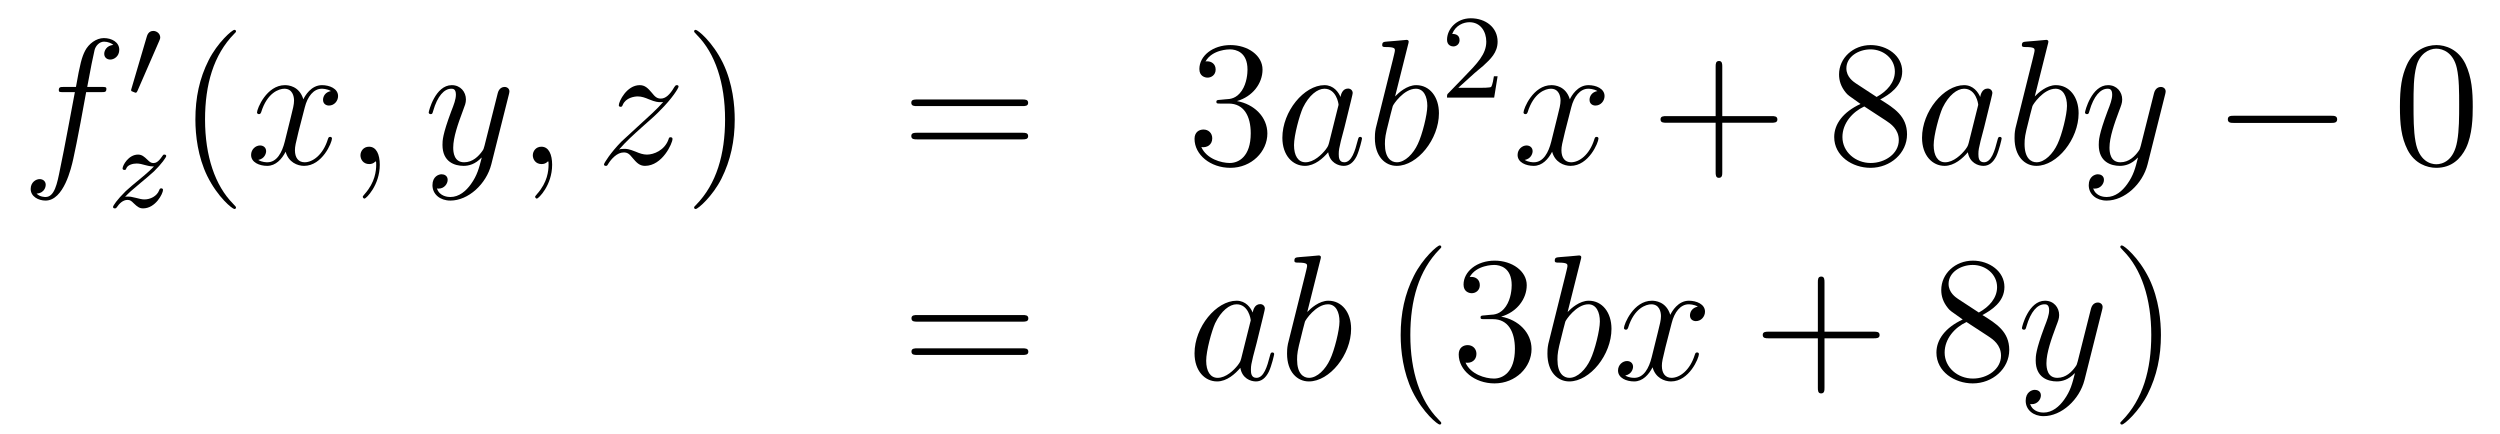 <?xml version='1.0'?>
<!-- This file was generated by dvisvgm 1.14.1 -->
<svg height='29pt' version='1.1' viewBox='0 -29 167 29' width='167pt' xmlns='http://www.w3.org/2000/svg' xmlns:xlink='http://www.w3.org/1999/xlink'>
<g id='page1'>
<g transform='matrix(1 0 0 1 -132 638)'>
<path d='M138.772 -660.846C139.011 -660.846 139.106 -660.846 139.106 -661.073C139.106 -661.192 139.011 -661.192 138.795 -661.192H137.827C138.054 -662.423 138.222 -663.272 138.317 -663.655C138.389 -663.942 138.64 -664.217 138.951 -664.217C139.202 -664.217 139.453 -664.109 139.572 -664.002C139.106 -663.954 138.963 -663.607 138.963 -663.404C138.963 -663.165 139.142 -663.021 139.369 -663.021C139.608 -663.021 139.967 -663.224 139.967 -663.679C139.967 -664.181 139.465 -664.456 138.939 -664.456C138.425 -664.456 137.923 -664.073 137.684 -663.607C137.468 -663.188 137.349 -662.758 137.074 -661.192H136.273C136.046 -661.192 135.927 -661.192 135.927 -660.977C135.927 -660.846 135.998 -660.846 136.237 -660.846H137.002C136.787 -659.734 136.297 -657.032 136.022 -655.753C135.819 -654.713 135.64 -653.84 135.042 -653.84C135.006 -653.84 134.659 -653.84 134.444 -654.067C135.054 -654.115 135.054 -654.641 135.054 -654.653C135.054 -654.892 134.874 -655.036 134.648 -655.036C134.408 -655.036 134.05 -654.832 134.05 -654.378C134.05 -653.864 134.576 -653.601 135.042 -653.601C136.261 -653.601 136.763 -655.789 136.895 -656.387C137.11 -657.307 137.696 -660.487 137.755 -660.846H138.772Z' fill-rule='evenodd'/>
<path d='M142.632 -664.257C142.672 -664.361 142.703 -664.416 142.703 -664.496C142.703 -664.759 142.464 -664.934 142.241 -664.934C141.923 -664.934 141.835 -664.655 141.803 -664.544L140.791 -661.109C140.759 -661.014 140.759 -660.99 140.759 -660.982C140.759 -660.91 140.807 -660.894 140.887 -660.87C141.03 -660.807 141.046 -660.807 141.062 -660.807C141.086 -660.807 141.133 -660.807 141.189 -660.942L142.632 -664.257Z' fill-rule='evenodd'/>
<path d='M140.355 -653.853C140.642 -654.148 140.73 -654.236 141.431 -654.817C141.519 -654.889 142.077 -655.351 142.292 -655.558C142.794 -656.052 143.104 -656.491 143.104 -656.578C143.104 -656.65 143.041 -656.674 142.985 -656.674C142.905 -656.674 142.897 -656.658 142.818 -656.538C142.571 -656.172 142.395 -656.108 142.252 -656.108C142.101 -656.108 142.005 -656.172 141.846 -656.332C141.638 -656.531 141.479 -656.674 141.224 -656.674C140.587 -656.674 140.188 -655.957 140.188 -655.742C140.188 -655.734 140.188 -655.646 140.316 -655.646C140.395 -655.646 140.411 -655.678 140.443 -655.766C140.547 -655.997 140.889 -656.077 141.128 -656.077C141.312 -656.077 141.503 -656.029 141.694 -655.973C142.029 -655.885 142.101 -655.885 142.284 -655.885C142.117 -655.71 141.893 -655.487 141.28 -654.985C140.945 -654.706 140.61 -654.435 140.395 -654.228C139.806 -653.646 139.551 -653.256 139.551 -653.176C139.551 -653.104 139.606 -653.08 139.67 -653.08C139.75 -653.08 139.766 -653.104 139.806 -653.16C139.965 -653.399 140.212 -653.646 140.515 -653.646C140.698 -653.646 140.778 -653.574 140.929 -653.423C141.184 -653.176 141.327 -653.08 141.559 -653.08C142.388 -653.08 142.889 -654.068 142.889 -654.315C142.889 -654.387 142.833 -654.419 142.77 -654.419C142.682 -654.419 142.666 -654.371 142.634 -654.292C142.483 -653.893 142.045 -653.678 141.646 -653.678C141.495 -653.678 141.32 -653.718 141.081 -653.782C140.746 -653.869 140.666 -653.869 140.547 -653.869C140.467 -653.869 140.419 -653.869 140.355 -653.853Z' fill-rule='evenodd'/>
<path d='M147.765 -653.135C147.765 -653.171 147.765 -653.195 147.562 -653.398C146.367 -654.606 145.697 -656.578 145.697 -659.017C145.697 -661.336 146.259 -663.332 147.646 -664.743C147.765 -664.85 147.765 -664.874 147.765 -664.91C147.765 -664.982 147.705 -665.006 147.657 -665.006C147.502 -665.006 146.522 -664.145 145.936 -662.973C145.327 -661.766 145.052 -660.487 145.052 -659.017C145.052 -657.952 145.219 -656.53 145.84 -655.251C146.546 -653.817 147.526 -653.039 147.657 -653.039C147.705 -653.039 147.765 -653.063 147.765 -653.135Z' fill-rule='evenodd'/>
<path d='M154.105 -660.917C153.722 -660.846 153.579 -660.559 153.579 -660.332C153.579 -660.045 153.806 -659.949 153.973 -659.949C154.332 -659.949 154.583 -660.26 154.583 -660.582C154.583 -661.085 154.009 -661.312 153.507 -661.312C152.778 -661.312 152.371 -660.594 152.264 -660.367C151.989 -661.264 151.248 -661.312 151.033 -661.312C149.813 -661.312 149.168 -659.746 149.168 -659.483C149.168 -659.435 149.215 -659.375 149.299 -659.375C149.395 -659.375 149.419 -659.447 149.443 -659.495C149.849 -660.822 150.65 -661.073 150.997 -661.073C151.535 -661.073 151.642 -660.571 151.642 -660.284C151.642 -660.021 151.57 -659.746 151.427 -659.172L151.021 -657.534C150.841 -656.817 150.495 -656.16 149.861 -656.16C149.801 -656.16 149.503 -656.16 149.251 -656.315C149.682 -656.399 149.777 -656.757 149.777 -656.901C149.777 -657.14 149.598 -657.283 149.371 -657.283C149.084 -657.283 148.773 -657.032 148.773 -656.65C148.773 -656.148 149.335 -655.92 149.849 -655.92C150.423 -655.92 150.83 -656.375 151.08 -656.865C151.272 -656.16 151.869 -655.92 152.312 -655.92C153.531 -655.92 154.176 -657.487 154.176 -657.749C154.176 -657.809 154.129 -657.857 154.057 -657.857C153.95 -657.857 153.937 -657.797 153.902 -657.702C153.579 -656.65 152.886 -656.16 152.348 -656.16C151.929 -656.16 151.702 -656.47 151.702 -656.96C151.702 -657.223 151.75 -657.415 151.941 -658.204L152.36 -659.829C152.539 -660.547 152.945 -661.073 153.495 -661.073C153.519 -661.073 153.854 -661.073 154.105 -660.917ZM157.369 -655.992C157.369 -656.686 157.143 -657.2 156.652 -657.2C156.27 -657.2 156.078 -656.889 156.078 -656.626C156.078 -656.363 156.258 -656.04 156.664 -656.04C156.82 -656.04 156.951 -656.088 157.059 -656.195C157.083 -656.219 157.095 -656.219 157.107 -656.219C157.13 -656.219 157.13 -656.052 157.13 -655.992C157.13 -655.598 157.059 -654.821 156.365 -654.044C156.234 -653.9 156.234 -653.876 156.234 -653.853C156.234 -653.793 156.294 -653.733 156.354 -653.733C156.449 -653.733 157.369 -654.618 157.369 -655.992Z' fill-rule='evenodd'/>
<path d='M163.459 -654.701C163.136 -654.247 162.669 -653.84 162.084 -653.84C161.94 -653.84 161.366 -653.864 161.187 -654.414C161.223 -654.402 161.283 -654.402 161.307 -654.402C161.665 -654.402 161.904 -654.713 161.904 -654.988C161.904 -655.263 161.677 -655.359 161.498 -655.359C161.307 -655.359 160.888 -655.215 160.888 -654.629C160.888 -654.02 161.402 -653.601 162.084 -653.601C163.279 -653.601 164.486 -654.701 164.821 -656.028L165.993 -660.69C166.005 -660.75 166.029 -660.822 166.029 -660.893C166.029 -661.073 165.885 -661.192 165.706 -661.192C165.598 -661.192 165.347 -661.144 165.252 -660.786L164.367 -657.271C164.307 -657.056 164.307 -657.032 164.211 -656.901C163.972 -656.566 163.578 -656.16 163.004 -656.16C162.335 -656.16 162.275 -656.817 162.275 -657.14C162.275 -657.821 162.598 -658.742 162.921 -659.602C163.052 -659.949 163.124 -660.116 163.124 -660.355C163.124 -660.858 162.765 -661.312 162.179 -661.312C161.079 -661.312 160.637 -659.578 160.637 -659.483C160.637 -659.435 160.685 -659.375 160.769 -659.375C160.876 -659.375 160.888 -659.423 160.936 -659.59C161.223 -660.594 161.677 -661.073 162.144 -661.073C162.251 -661.073 162.454 -661.073 162.454 -660.678C162.454 -660.367 162.323 -660.021 162.144 -659.567C161.558 -658 161.558 -657.606 161.558 -657.319C161.558 -656.183 162.371 -655.92 162.968 -655.92C163.315 -655.92 163.746 -656.028 164.164 -656.47L164.176 -656.458C163.996 -655.753 163.877 -655.287 163.459 -654.701Z' fill-rule='evenodd'/>
<path d='M168.883 -655.992C168.883 -656.686 168.656 -657.2 168.166 -657.2C167.784 -657.2 167.592 -656.889 167.592 -656.626C167.592 -656.363 167.772 -656.04 168.178 -656.04C168.334 -656.04 168.465 -656.088 168.573 -656.195C168.596 -656.219 168.609 -656.219 168.621 -656.219C168.644 -656.219 168.644 -656.052 168.644 -655.992C168.644 -655.598 168.573 -654.821 167.879 -654.044C167.748 -653.9 167.748 -653.876 167.748 -653.853C167.748 -653.793 167.808 -653.733 167.867 -653.733C167.963 -653.733 168.883 -654.618 168.883 -655.992Z' fill-rule='evenodd'/>
<path d='M173.349 -657.008C173.863 -657.594 174.281 -657.965 174.879 -658.503C175.596 -659.124 175.907 -659.423 176.074 -659.602C176.911 -660.427 177.329 -661.121 177.329 -661.216C177.329 -661.312 177.234 -661.312 177.21 -661.312C177.126 -661.312 177.102 -661.264 177.042 -661.18C176.744 -660.666 176.457 -660.415 176.146 -660.415C175.895 -660.415 175.763 -660.523 175.536 -660.81C175.285 -661.108 175.082 -661.312 174.735 -661.312C173.863 -661.312 173.337 -660.224 173.337 -659.973C173.337 -659.937 173.349 -659.865 173.456 -659.865C173.552 -659.865 173.564 -659.913 173.6 -659.997C173.803 -660.475 174.377 -660.559 174.604 -660.559C174.855 -660.559 175.094 -660.475 175.345 -660.367C175.799 -660.176 175.991 -660.176 176.11 -660.176C176.194 -660.176 176.242 -660.176 176.302 -660.188C175.907 -659.722 175.262 -659.148 174.723 -658.658L173.516 -657.546C172.787 -656.805 172.345 -656.1 172.345 -656.016C172.345 -655.944 172.404 -655.92 172.476 -655.92C172.548 -655.92 172.56 -655.932 172.643 -656.076C172.835 -656.375 173.217 -656.817 173.66 -656.817C173.911 -656.817 174.03 -656.733 174.269 -656.434C174.496 -656.172 174.7 -655.92 175.082 -655.92C176.254 -655.92 176.923 -657.439 176.923 -657.713C176.923 -657.761 176.911 -657.833 176.792 -657.833C176.696 -657.833 176.684 -657.785 176.648 -657.666C176.385 -656.96 175.68 -656.673 175.214 -656.673C174.963 -656.673 174.723 -656.757 174.473 -656.865C173.994 -657.056 173.863 -657.056 173.708 -657.056C173.588 -657.056 173.456 -657.056 173.349 -657.008Z' fill-rule='evenodd'/>
<path d='M181.08 -659.017C181.08 -659.925 180.961 -661.407 180.291 -662.794C179.586 -664.228 178.606 -665.006 178.474 -665.006C178.426 -665.006 178.367 -664.982 178.367 -664.91C178.367 -664.874 178.367 -664.85 178.57 -664.647C179.765 -663.44 180.435 -661.467 180.435 -659.028C180.435 -656.709 179.873 -654.713 178.486 -653.302C178.367 -653.195 178.367 -653.171 178.367 -653.135C178.367 -653.063 178.426 -653.039 178.474 -653.039C178.629 -653.039 179.61 -653.9 180.196 -655.072C180.805 -656.291 181.08 -657.582 181.08 -659.017Z' fill-rule='evenodd'/>
<path d='M200.297 -659.913C200.464 -659.913 200.68 -659.913 200.68 -660.128C200.68 -660.355 200.476 -660.355 200.297 -660.355H193.255C193.088 -660.355 192.874 -660.355 192.874 -660.14C192.874 -659.913 193.076 -659.913 193.255 -659.913H200.297ZM200.297 -657.69C200.464 -657.69 200.68 -657.69 200.68 -657.905C200.68 -658.132 200.476 -658.132 200.297 -658.132H193.255C193.088 -658.132 192.874 -658.132 192.874 -657.917C192.874 -657.69 193.076 -657.69 193.255 -657.69H200.297Z' fill-rule='evenodd'/>
<path d='M213.504 -660.332C213.301 -660.32 213.253 -660.307 213.253 -660.2C213.253 -660.081 213.313 -660.081 213.528 -660.081H214.079C215.094 -660.081 215.549 -659.244 215.549 -658.096C215.549 -656.53 214.735 -656.112 214.15 -656.112C213.576 -656.112 212.596 -656.387 212.249 -657.176C212.632 -657.116 212.978 -657.331 212.978 -657.761C212.978 -658.108 212.728 -658.347 212.393 -658.347C212.106 -658.347 211.795 -658.18 211.795 -657.726C211.795 -656.662 212.858 -655.789 214.186 -655.789C215.609 -655.789 216.66 -656.877 216.66 -658.084C216.66 -659.184 215.776 -660.045 214.628 -660.248C215.668 -660.547 216.337 -661.419 216.337 -662.352C216.337 -663.296 215.357 -663.989 214.198 -663.989C213.002 -663.989 212.118 -663.26 212.118 -662.388C212.118 -661.909 212.489 -661.814 212.668 -661.814C212.918 -661.814 213.205 -661.993 213.205 -662.352C213.205 -662.734 212.918 -662.902 212.656 -662.902C212.584 -662.902 212.56 -662.902 212.525 -662.89C212.978 -663.702 214.102 -663.702 214.162 -663.702C214.556 -663.702 215.333 -663.523 215.333 -662.352C215.333 -662.125 215.298 -661.455 214.951 -660.941C214.592 -660.415 214.186 -660.379 213.863 -660.367L213.504 -660.332Z' fill-rule='evenodd'/>
<path d='M220.782 -657.462C220.722 -657.259 220.722 -657.235 220.555 -657.008C220.292 -656.673 219.766 -656.16 219.204 -656.16C218.713 -656.16 218.44 -656.602 218.44 -657.307C218.44 -657.965 218.809 -659.303 219.036 -659.806C219.443 -660.642 220.006 -661.073 220.471 -661.073C221.26 -661.073 221.416 -660.093 221.416 -659.997C221.416 -659.985 221.38 -659.829 221.368 -659.806L220.782 -657.462ZM221.546 -660.523C221.416 -660.833 221.093 -661.312 220.471 -661.312C219.12 -661.312 217.662 -659.567 217.662 -657.797C217.662 -656.614 218.356 -655.92 219.168 -655.92C219.826 -655.92 220.387 -656.434 220.722 -656.829C220.842 -656.124 221.404 -655.92 221.762 -655.92S222.408 -656.136 222.623 -656.566C222.814 -656.973 222.982 -657.702 222.982 -657.749C222.982 -657.809 222.934 -657.857 222.862 -657.857C222.755 -657.857 222.743 -657.797 222.695 -657.618C222.515 -656.913 222.288 -656.16 221.798 -656.16C221.452 -656.16 221.428 -656.47 221.428 -656.709C221.428 -656.984 221.464 -657.116 221.57 -657.582C221.654 -657.881 221.714 -658.144 221.81 -658.491C222.252 -660.284 222.36 -660.714 222.36 -660.786C222.36 -660.953 222.228 -661.085 222.049 -661.085C221.666 -661.085 221.57 -660.666 221.546 -660.523ZM226.064 -664.037C226.078 -664.085 226.1 -664.157 226.1 -664.217C226.1 -664.336 225.982 -664.336 225.958 -664.336C225.946 -664.336 225.515 -664.3 225.3 -664.276C225.097 -664.264 224.917 -664.241 224.702 -664.228C224.416 -664.205 224.332 -664.193 224.332 -663.978C224.332 -663.858 224.452 -663.858 224.57 -663.858C225.18 -663.858 225.18 -663.75 225.18 -663.631C225.18 -663.547 225.085 -663.201 225.037 -662.985L224.75 -661.838C224.63 -661.36 223.949 -658.646 223.902 -658.431C223.842 -658.132 223.842 -657.929 223.842 -657.773C223.842 -656.554 224.524 -655.92 225.3 -655.92C226.687 -655.92 228.121 -657.702 228.121 -659.435C228.121 -660.535 227.5 -661.312 226.603 -661.312C225.982 -661.312 225.42 -660.798 225.192 -660.559L226.064 -664.037ZM225.312 -656.16C224.929 -656.16 224.512 -656.447 224.512 -657.379C224.512 -657.773 224.546 -658 224.762 -658.837C224.798 -658.993 224.989 -659.758 225.037 -659.913C225.061 -660.009 225.766 -661.073 226.579 -661.073C227.105 -661.073 227.345 -660.547 227.345 -659.925C227.345 -659.351 227.009 -658 226.71 -657.379C226.412 -656.733 225.862 -656.16 225.312 -656.16Z' fill-rule='evenodd'/>
<path d='M230.488 -662.106C230.615 -662.225 230.95 -662.488 231.077 -662.6C231.571 -663.054 232.04 -663.492 232.04 -664.217C232.04 -665.165 231.244 -665.779 230.248 -665.779C229.292 -665.779 228.662 -665.054 228.662 -664.345C228.662 -663.954 228.973 -663.898 229.085 -663.898C229.252 -663.898 229.499 -664.018 229.499 -664.321C229.499 -664.735 229.1 -664.735 229.006 -664.735C229.236 -665.317 229.77 -665.516 230.16 -665.516C230.902 -665.516 231.284 -664.887 231.284 -664.217C231.284 -663.388 230.702 -662.783 229.762 -661.819L228.758 -660.783C228.662 -660.695 228.662 -660.679 228.662 -660.48H231.81L232.04 -661.906H231.793C231.77 -661.747 231.707 -661.348 231.611 -661.197C231.563 -661.133 230.957 -661.133 230.83 -661.133H229.411L230.488 -662.106Z' fill-rule='evenodd'/>
<path d='M238.706 -660.917C238.324 -660.846 238.181 -660.559 238.181 -660.332C238.181 -660.045 238.408 -659.949 238.574 -659.949C238.933 -659.949 239.184 -660.26 239.184 -660.582C239.184 -661.085 238.61 -661.312 238.109 -661.312C237.379 -661.312 236.972 -660.594 236.866 -660.367C236.591 -661.264 235.849 -661.312 235.634 -661.312C234.415 -661.312 233.77 -659.746 233.77 -659.483C233.77 -659.435 233.816 -659.375 233.9 -659.375C233.996 -659.375 234.02 -659.447 234.044 -659.495C234.451 -660.822 235.252 -661.073 235.598 -661.073C236.136 -661.073 236.244 -660.571 236.244 -660.284C236.244 -660.021 236.172 -659.746 236.028 -659.172L235.622 -657.534C235.442 -656.817 235.097 -656.16 234.462 -656.16C234.403 -656.16 234.104 -656.16 233.852 -656.315C234.283 -656.399 234.379 -656.757 234.379 -656.901C234.379 -657.14 234.199 -657.283 233.972 -657.283C233.686 -657.283 233.375 -657.032 233.375 -656.65C233.375 -656.148 233.936 -655.92 234.451 -655.92C235.025 -655.92 235.43 -656.375 235.682 -656.865C235.873 -656.16 236.471 -655.92 236.914 -655.92C238.133 -655.92 238.778 -657.487 238.778 -657.749C238.778 -657.809 238.73 -657.857 238.658 -657.857C238.55 -657.857 238.538 -657.797 238.504 -657.702C238.181 -656.65 237.487 -656.16 236.95 -656.16C236.531 -656.16 236.304 -656.47 236.304 -656.96C236.304 -657.223 236.351 -657.415 236.543 -658.204L236.96 -659.829C237.14 -660.547 237.546 -661.073 238.097 -661.073C238.121 -661.073 238.456 -661.073 238.706 -660.917Z' fill-rule='evenodd'/>
<path d='M247.048 -658.801H250.346C250.514 -658.801 250.729 -658.801 250.729 -659.017C250.729 -659.244 250.526 -659.244 250.346 -659.244H247.048V-662.543C247.048 -662.71 247.048 -662.926 246.832 -662.926C246.605 -662.926 246.605 -662.722 246.605 -662.543V-659.244H243.306C243.138 -659.244 242.923 -659.244 242.923 -659.028C242.923 -658.801 243.126 -658.801 243.306 -658.801H246.605V-655.502C246.605 -655.335 246.605 -655.12 246.82 -655.12C247.048 -655.12 247.048 -655.323 247.048 -655.502V-658.801Z' fill-rule='evenodd'/>
<path d='M257.597 -660.355C258.194 -660.678 259.068 -661.228 259.068 -662.232C259.068 -663.272 258.064 -663.989 256.963 -663.989C255.78 -663.989 254.848 -663.117 254.848 -662.029C254.848 -661.623 254.968 -661.216 255.302 -660.81C255.433 -660.654 255.445 -660.642 256.283 -660.057C255.122 -659.519 254.525 -658.718 254.525 -657.845C254.525 -656.578 255.732 -655.789 256.951 -655.789C258.278 -655.789 259.39 -656.769 259.39 -658.024C259.39 -659.244 258.529 -659.782 257.597 -660.355ZM255.972 -661.431C255.816 -661.539 255.338 -661.85 255.338 -662.435C255.338 -663.213 256.151 -663.702 256.951 -663.702C257.813 -663.702 258.577 -663.081 258.577 -662.22C258.577 -661.491 258.052 -660.905 257.358 -660.523L255.972 -661.431ZM256.534 -659.889L257.98 -658.945C258.29 -658.742 258.84 -658.371 258.84 -657.642C258.84 -656.733 257.92 -656.112 256.963 -656.112C255.947 -656.112 255.074 -656.853 255.074 -657.845C255.074 -658.777 255.756 -659.531 256.534 -659.889Z' fill-rule='evenodd'/>
<path d='M263.512 -657.462C263.452 -657.259 263.452 -657.235 263.285 -657.008C263.022 -656.673 262.496 -656.16 261.934 -656.16C261.444 -656.16 261.169 -656.602 261.169 -657.307C261.169 -657.965 261.539 -659.303 261.767 -659.806C262.174 -660.642 262.735 -661.073 263.201 -661.073C263.99 -661.073 264.145 -660.093 264.145 -659.997C264.145 -659.985 264.109 -659.829 264.098 -659.806L263.512 -657.462ZM264.277 -660.523C264.145 -660.833 263.822 -661.312 263.201 -661.312C261.851 -661.312 260.392 -659.567 260.392 -657.797C260.392 -656.614 261.085 -655.92 261.898 -655.92C262.555 -655.92 263.118 -656.434 263.452 -656.829C263.572 -656.124 264.133 -655.92 264.492 -655.92C264.851 -655.92 265.138 -656.136 265.352 -656.566C265.544 -656.973 265.711 -657.702 265.711 -657.749C265.711 -657.809 265.663 -657.857 265.592 -657.857C265.484 -657.857 265.472 -657.797 265.424 -657.618C265.246 -656.913 265.018 -656.16 264.528 -656.16C264.181 -656.16 264.157 -656.47 264.157 -656.709C264.157 -656.984 264.193 -657.116 264.301 -657.582C264.385 -657.881 264.444 -658.144 264.54 -658.491C264.982 -660.284 265.09 -660.714 265.09 -660.786C265.09 -660.953 264.959 -661.085 264.779 -661.085C264.396 -661.085 264.301 -660.666 264.277 -660.523ZM268.795 -664.037C268.807 -664.085 268.831 -664.157 268.831 -664.217C268.831 -664.336 268.711 -664.336 268.687 -664.336C268.675 -664.336 268.246 -664.3 268.03 -664.276C267.827 -664.264 267.648 -664.241 267.432 -664.228C267.145 -664.205 267.062 -664.193 267.062 -663.978C267.062 -663.858 267.181 -663.858 267.301 -663.858C267.911 -663.858 267.911 -663.75 267.911 -663.631C267.911 -663.547 267.815 -663.201 267.767 -662.985L267.48 -661.838C267.36 -661.36 266.68 -658.646 266.632 -658.431C266.572 -658.132 266.572 -657.929 266.572 -657.773C266.572 -656.554 267.253 -655.92 268.03 -655.92C269.417 -655.92 270.851 -657.702 270.851 -659.435C270.851 -660.535 270.229 -661.312 269.333 -661.312C268.711 -661.312 268.15 -660.798 267.923 -660.559L268.795 -664.037ZM268.042 -656.16C267.659 -656.16 267.241 -656.447 267.241 -657.379C267.241 -657.773 267.277 -658 267.492 -658.837C267.528 -658.993 267.719 -659.758 267.767 -659.913C267.791 -660.009 268.496 -661.073 269.309 -661.073C269.834 -661.073 270.074 -660.547 270.074 -659.925C270.074 -659.351 269.74 -658 269.441 -657.379C269.142 -656.733 268.592 -656.16 268.042 -656.16ZM274.098 -654.701C273.775 -654.247 273.308 -653.84 272.723 -653.84C272.579 -653.84 272.005 -653.864 271.826 -654.414C271.862 -654.402 271.921 -654.402 271.945 -654.402C272.304 -654.402 272.544 -654.713 272.544 -654.988C272.544 -655.263 272.316 -655.359 272.137 -655.359C271.945 -655.359 271.528 -655.215 271.528 -654.629C271.528 -654.02 272.041 -653.601 272.723 -653.601C273.918 -653.601 275.125 -654.701 275.46 -656.028L276.631 -660.69C276.643 -660.75 276.667 -660.822 276.667 -660.893C276.667 -661.073 276.524 -661.192 276.344 -661.192C276.238 -661.192 275.987 -661.144 275.891 -660.786L275.006 -657.271C274.946 -657.056 274.946 -657.032 274.85 -656.901C274.612 -656.566 274.217 -656.16 273.643 -656.16C272.974 -656.16 272.914 -656.817 272.914 -657.14C272.914 -657.821 273.236 -658.742 273.559 -659.602C273.691 -659.949 273.763 -660.116 273.763 -660.355C273.763 -660.858 273.404 -661.312 272.819 -661.312C271.718 -661.312 271.277 -659.578 271.277 -659.483C271.277 -659.435 271.325 -659.375 271.408 -659.375C271.516 -659.375 271.528 -659.423 271.576 -659.59C271.862 -660.594 272.316 -661.073 272.783 -661.073C272.89 -661.073 273.094 -661.073 273.094 -660.678C273.094 -660.367 272.962 -660.021 272.783 -659.567C272.197 -658 272.197 -657.606 272.197 -657.319C272.197 -656.183 273.01 -655.92 273.607 -655.92C273.954 -655.92 274.385 -656.028 274.802 -656.47L274.814 -656.458C274.636 -655.753 274.516 -655.287 274.098 -654.701Z' fill-rule='evenodd'/>
<path d='M287.705 -658.789C287.908 -658.789 288.122 -658.789 288.122 -659.028C288.122 -659.268 287.908 -659.268 287.705 -659.268H281.237C281.034 -659.268 280.819 -659.268 280.819 -659.028C280.819 -658.789 281.034 -658.789 281.237 -658.789H287.705Z' fill-rule='evenodd'/>
<path d='M297.18 -659.865C297.18 -660.858 297.121 -661.826 296.69 -662.734C296.201 -663.727 295.339 -663.989 294.754 -663.989C294.06 -663.989 293.212 -663.643 292.769 -662.651C292.435 -661.897 292.315 -661.156 292.315 -659.865C292.315 -658.706 292.399 -657.833 292.829 -656.984C293.296 -656.076 294.12 -655.789 294.742 -655.789C295.782 -655.789 296.38 -656.411 296.726 -657.104C297.156 -658 297.18 -659.172 297.18 -659.865ZM294.742 -656.028C294.359 -656.028 293.582 -656.243 293.356 -657.546C293.224 -658.263 293.224 -659.172 293.224 -660.009C293.224 -660.989 293.224 -661.873 293.416 -662.579C293.618 -663.38 294.228 -663.75 294.742 -663.75C295.196 -663.75 295.889 -663.475 296.117 -662.448C296.272 -661.766 296.272 -660.822 296.272 -660.009C296.272 -659.208 296.272 -658.299 296.141 -657.57C295.914 -656.255 295.16 -656.028 294.742 -656.028Z' fill-rule='evenodd'/>
<path d='M200.309 -645.513C200.477 -645.513 200.692 -645.513 200.692 -645.728C200.692 -645.955 200.489 -645.955 200.309 -645.955H193.268C193.1 -645.955 192.886 -645.955 192.886 -645.74C192.886 -645.513 193.088 -645.513 193.268 -645.513H200.309ZM200.309 -643.29C200.477 -643.29 200.692 -643.29 200.692 -643.505C200.692 -643.732 200.489 -643.732 200.309 -643.732H193.268C193.1 -643.732 192.886 -643.732 192.886 -643.517C192.886 -643.29 193.088 -643.29 193.268 -643.29H200.309Z' fill-rule='evenodd'/>
<path d='M214.915 -643.062C214.855 -642.859 214.855 -642.835 214.688 -642.608C214.426 -642.273 213.899 -641.76 213.337 -641.76C212.848 -641.76 212.573 -642.202 212.573 -642.907C212.573 -643.565 212.942 -644.903 213.17 -645.406C213.576 -646.242 214.139 -646.673 214.604 -646.673C215.394 -646.673 215.549 -645.693 215.549 -645.597C215.549 -645.585 215.513 -645.429 215.501 -645.406L214.915 -643.062ZM215.681 -646.123C215.549 -646.433 215.226 -646.912 214.604 -646.912C213.253 -646.912 211.795 -645.167 211.795 -643.397C211.795 -642.214 212.489 -641.52 213.301 -641.52C213.959 -641.52 214.52 -642.034 214.855 -642.429C214.975 -641.724 215.537 -641.52 215.896 -641.52C216.254 -641.52 216.541 -641.736 216.756 -642.166C216.948 -642.573 217.115 -643.302 217.115 -643.349C217.115 -643.409 217.067 -643.457 216.995 -643.457C216.888 -643.457 216.876 -643.397 216.828 -643.218C216.649 -642.513 216.421 -641.76 215.932 -641.76C215.585 -641.76 215.561 -642.07 215.561 -642.309C215.561 -642.584 215.597 -642.716 215.705 -643.182C215.788 -643.481 215.848 -643.744 215.944 -644.091C216.385 -645.884 216.493 -646.314 216.493 -646.386C216.493 -646.553 216.362 -646.685 216.182 -646.685C215.8 -646.685 215.705 -646.266 215.681 -646.123ZM220.199 -649.637C220.211 -649.685 220.235 -649.757 220.235 -649.817C220.235 -649.936 220.115 -649.936 220.091 -649.936C220.079 -649.936 219.649 -649.9 219.433 -649.876C219.23 -649.864 219.05 -649.841 218.836 -649.828C218.549 -649.805 218.465 -649.793 218.465 -649.578C218.465 -649.458 218.585 -649.458 218.705 -649.458C219.314 -649.458 219.314 -649.35 219.314 -649.231C219.314 -649.147 219.218 -648.801 219.17 -648.585L218.884 -647.438C218.764 -646.96 218.083 -644.246 218.035 -644.031C217.975 -643.732 217.975 -643.529 217.975 -643.373C217.975 -642.154 218.657 -641.52 219.433 -641.52C220.82 -641.52 222.254 -643.302 222.254 -645.035C222.254 -646.135 221.633 -646.912 220.736 -646.912C220.115 -646.912 219.553 -646.398 219.326 -646.159L220.199 -649.637ZM219.445 -641.76C219.062 -641.76 218.645 -642.047 218.645 -642.979C218.645 -643.373 218.681 -643.6 218.896 -644.437C218.932 -644.593 219.122 -645.358 219.17 -645.513C219.194 -645.609 219.9 -646.673 220.712 -646.673C221.238 -646.673 221.478 -646.147 221.478 -645.525C221.478 -644.951 221.143 -643.6 220.844 -642.979C220.546 -642.333 219.995 -641.76 219.445 -641.76Z' fill-rule='evenodd'/>
<path d='M228.277 -638.735C228.277 -638.771 228.277 -638.795 228.074 -638.998C226.879 -640.206 226.21 -642.178 226.21 -644.617C226.21 -646.936 226.771 -648.932 228.158 -650.343C228.277 -650.45 228.277 -650.474 228.277 -650.51C228.277 -650.582 228.217 -650.606 228.17 -650.606C228.014 -650.606 227.034 -649.745 226.448 -648.573C225.839 -647.366 225.564 -646.087 225.564 -644.617C225.564 -643.552 225.731 -642.13 226.352 -640.851C227.058 -639.417 228.038 -638.639 228.17 -638.639C228.217 -638.639 228.277 -638.663 228.277 -638.735ZM231.152 -645.932C230.948 -645.92 230.9 -645.907 230.9 -645.8C230.9 -645.681 230.96 -645.681 231.175 -645.681H231.726C232.741 -645.681 233.196 -644.844 233.196 -643.696C233.196 -642.13 232.384 -641.712 231.797 -641.712C231.223 -641.712 230.243 -641.987 229.897 -642.776C230.279 -642.716 230.626 -642.931 230.626 -643.361C230.626 -643.708 230.375 -643.947 230.04 -643.947C229.753 -643.947 229.442 -643.78 229.442 -643.326C229.442 -642.262 230.507 -641.389 231.833 -641.389C233.256 -641.389 234.307 -642.477 234.307 -643.684C234.307 -644.784 233.423 -645.645 232.276 -645.848C233.315 -646.147 233.986 -647.019 233.986 -647.952C233.986 -648.896 233.005 -649.589 231.845 -649.589C230.65 -649.589 229.765 -648.86 229.765 -647.988C229.765 -647.509 230.136 -647.414 230.315 -647.414C230.566 -647.414 230.852 -647.593 230.852 -647.952C230.852 -648.334 230.566 -648.502 230.303 -648.502C230.231 -648.502 230.208 -648.502 230.172 -648.49C230.626 -649.302 231.75 -649.302 231.809 -649.302C232.204 -649.302 232.981 -649.123 232.981 -647.952C232.981 -647.725 232.945 -647.055 232.598 -646.541C232.24 -646.015 231.833 -645.979 231.51 -645.967L231.152 -645.932Z' fill-rule='evenodd'/>
<path d='M237.592 -649.637C237.604 -649.685 237.628 -649.757 237.628 -649.817C237.628 -649.936 237.508 -649.936 237.484 -649.936C237.472 -649.936 237.042 -649.9 236.826 -649.876C236.623 -649.864 236.443 -649.841 236.228 -649.828C235.942 -649.805 235.858 -649.793 235.858 -649.578C235.858 -649.458 235.978 -649.458 236.098 -649.458C236.707 -649.458 236.707 -649.35 236.707 -649.231C236.707 -649.147 236.611 -648.801 236.563 -648.585L236.276 -647.438C236.156 -646.96 235.476 -644.246 235.428 -644.031C235.368 -643.732 235.368 -643.529 235.368 -643.373C235.368 -642.154 236.05 -641.52 236.826 -641.52C238.213 -641.52 239.647 -643.302 239.647 -645.035C239.647 -646.135 239.026 -646.912 238.129 -646.912C237.508 -646.912 236.946 -646.398 236.718 -646.159L237.592 -649.637ZM236.838 -641.76C236.455 -641.76 236.038 -642.047 236.038 -642.979C236.038 -643.373 236.072 -643.6 236.288 -644.437C236.324 -644.593 236.515 -645.358 236.563 -645.513C236.587 -645.609 237.293 -646.673 238.105 -646.673C238.631 -646.673 238.871 -646.147 238.871 -645.525C238.871 -644.951 238.536 -643.6 238.237 -642.979C237.938 -642.333 237.388 -641.76 236.838 -641.76ZM245.416 -646.517C245.034 -646.446 244.89 -646.159 244.89 -645.932C244.89 -645.645 245.117 -645.549 245.285 -645.549C245.644 -645.549 245.894 -645.86 245.894 -646.182C245.894 -646.685 245.321 -646.912 244.818 -646.912C244.09 -646.912 243.683 -646.194 243.575 -645.967C243.3 -646.864 242.558 -646.912 242.344 -646.912C241.124 -646.912 240.479 -645.346 240.479 -645.083C240.479 -645.035 240.527 -644.975 240.611 -644.975C240.706 -644.975 240.73 -645.047 240.754 -645.095C241.16 -646.422 241.961 -646.673 242.308 -646.673C242.846 -646.673 242.953 -646.171 242.953 -645.884C242.953 -645.621 242.881 -645.346 242.738 -644.772L242.332 -643.134C242.153 -642.417 241.806 -641.76 241.172 -641.76C241.112 -641.76 240.814 -641.76 240.563 -641.915C240.992 -641.999 241.088 -642.357 241.088 -642.501C241.088 -642.74 240.91 -642.883 240.683 -642.883C240.395 -642.883 240.084 -642.632 240.084 -642.25C240.084 -641.748 240.647 -641.52 241.16 -641.52C241.734 -641.52 242.141 -641.975 242.392 -642.465C242.582 -641.76 243.181 -641.52 243.623 -641.52C244.842 -641.52 245.488 -643.087 245.488 -643.349C245.488 -643.409 245.44 -643.457 245.368 -643.457C245.261 -643.457 245.249 -643.397 245.213 -643.302C244.89 -642.25 244.196 -641.76 243.659 -641.76C243.24 -641.76 243.013 -642.07 243.013 -642.56C243.013 -642.823 243.061 -643.015 243.252 -643.804L243.671 -645.429C243.85 -646.147 244.256 -646.673 244.806 -646.673C244.83 -646.673 245.165 -646.673 245.416 -646.517Z' fill-rule='evenodd'/>
<path d='M253.876 -644.401H257.174C257.341 -644.401 257.557 -644.401 257.557 -644.617C257.557 -644.844 257.354 -644.844 257.174 -644.844H253.876V-648.143C253.876 -648.31 253.876 -648.526 253.66 -648.526C253.433 -648.526 253.433 -648.322 253.433 -648.143V-644.844H250.134C249.966 -644.844 249.751 -644.844 249.751 -644.628C249.751 -644.401 249.954 -644.401 250.134 -644.401H253.433V-641.102C253.433 -640.935 253.433 -640.72 253.648 -640.72C253.876 -640.72 253.876 -640.923 253.876 -641.102V-644.401Z' fill-rule='evenodd'/>
<path d='M264.425 -645.955C265.022 -646.278 265.896 -646.828 265.896 -647.832C265.896 -648.872 264.892 -649.589 263.791 -649.589C262.608 -649.589 261.676 -648.717 261.676 -647.629C261.676 -647.223 261.796 -646.816 262.13 -646.41C262.261 -646.254 262.273 -646.242 263.11 -645.657C261.95 -645.119 261.353 -644.318 261.353 -643.445C261.353 -642.178 262.56 -641.389 263.779 -641.389C265.106 -641.389 266.218 -642.369 266.218 -643.624C266.218 -644.844 265.357 -645.382 264.425 -645.955ZM262.799 -647.031C262.644 -647.139 262.165 -647.45 262.165 -648.035C262.165 -648.813 262.979 -649.302 263.779 -649.302C264.64 -649.302 265.405 -648.681 265.405 -647.82C265.405 -647.091 264.88 -646.505 264.186 -646.123L262.799 -647.031ZM263.362 -645.489L264.808 -644.545C265.118 -644.342 265.668 -643.971 265.668 -643.242C265.668 -642.333 264.748 -641.712 263.791 -641.712C262.775 -641.712 261.902 -642.453 261.902 -643.445C261.902 -644.377 262.584 -645.131 263.362 -645.489Z' fill-rule='evenodd'/>
<path d='M269.886 -640.301C269.563 -639.847 269.096 -639.44 268.511 -639.44C268.367 -639.44 267.793 -639.464 267.614 -640.014C267.65 -640.002 267.709 -640.002 267.733 -640.002C268.092 -640.002 268.332 -640.313 268.332 -640.588C268.332 -640.863 268.104 -640.959 267.925 -640.959C267.733 -640.959 267.316 -640.815 267.316 -640.229C267.316 -639.62 267.829 -639.201 268.511 -639.201C269.706 -639.201 270.913 -640.301 271.248 -641.628L272.419 -646.29C272.431 -646.35 272.455 -646.422 272.455 -646.493C272.455 -646.673 272.312 -646.792 272.132 -646.792C272.026 -646.792 271.775 -646.744 271.679 -646.386L270.794 -642.871C270.734 -642.656 270.734 -642.632 270.638 -642.501C270.4 -642.166 270.005 -641.76 269.431 -641.76C268.762 -641.76 268.702 -642.417 268.702 -642.74C268.702 -643.421 269.024 -644.342 269.347 -645.202C269.479 -645.549 269.551 -645.716 269.551 -645.955C269.551 -646.458 269.192 -646.912 268.607 -646.912C267.506 -646.912 267.065 -645.178 267.065 -645.083C267.065 -645.035 267.112 -644.975 267.196 -644.975C267.304 -644.975 267.316 -645.023 267.364 -645.19C267.65 -646.194 268.104 -646.673 268.571 -646.673C268.678 -646.673 268.882 -646.673 268.882 -646.278C268.882 -645.967 268.75 -645.621 268.571 -645.167C267.985 -643.6 267.985 -643.206 267.985 -642.919C267.985 -641.783 268.798 -641.52 269.395 -641.52C269.742 -641.52 270.173 -641.628 270.59 -642.07L270.602 -642.058C270.424 -641.353 270.304 -640.887 269.886 -640.301Z' fill-rule='evenodd'/>
<path d='M276.35 -644.617C276.35 -645.525 276.23 -647.007 275.562 -648.394C274.856 -649.828 273.876 -650.606 273.744 -650.606C273.696 -650.606 273.637 -650.582 273.637 -650.51C273.637 -650.474 273.637 -650.45 273.84 -650.247C275.035 -649.04 275.705 -647.067 275.705 -644.628C275.705 -642.309 275.143 -640.313 273.756 -638.902C273.637 -638.795 273.637 -638.771 273.637 -638.735C273.637 -638.663 273.696 -638.639 273.744 -638.639C273.9 -638.639 274.88 -639.5 275.466 -640.672C276.076 -641.891 276.35 -643.182 276.35 -644.617Z' fill-rule='evenodd'/>
</g>
</g>
</svg>
